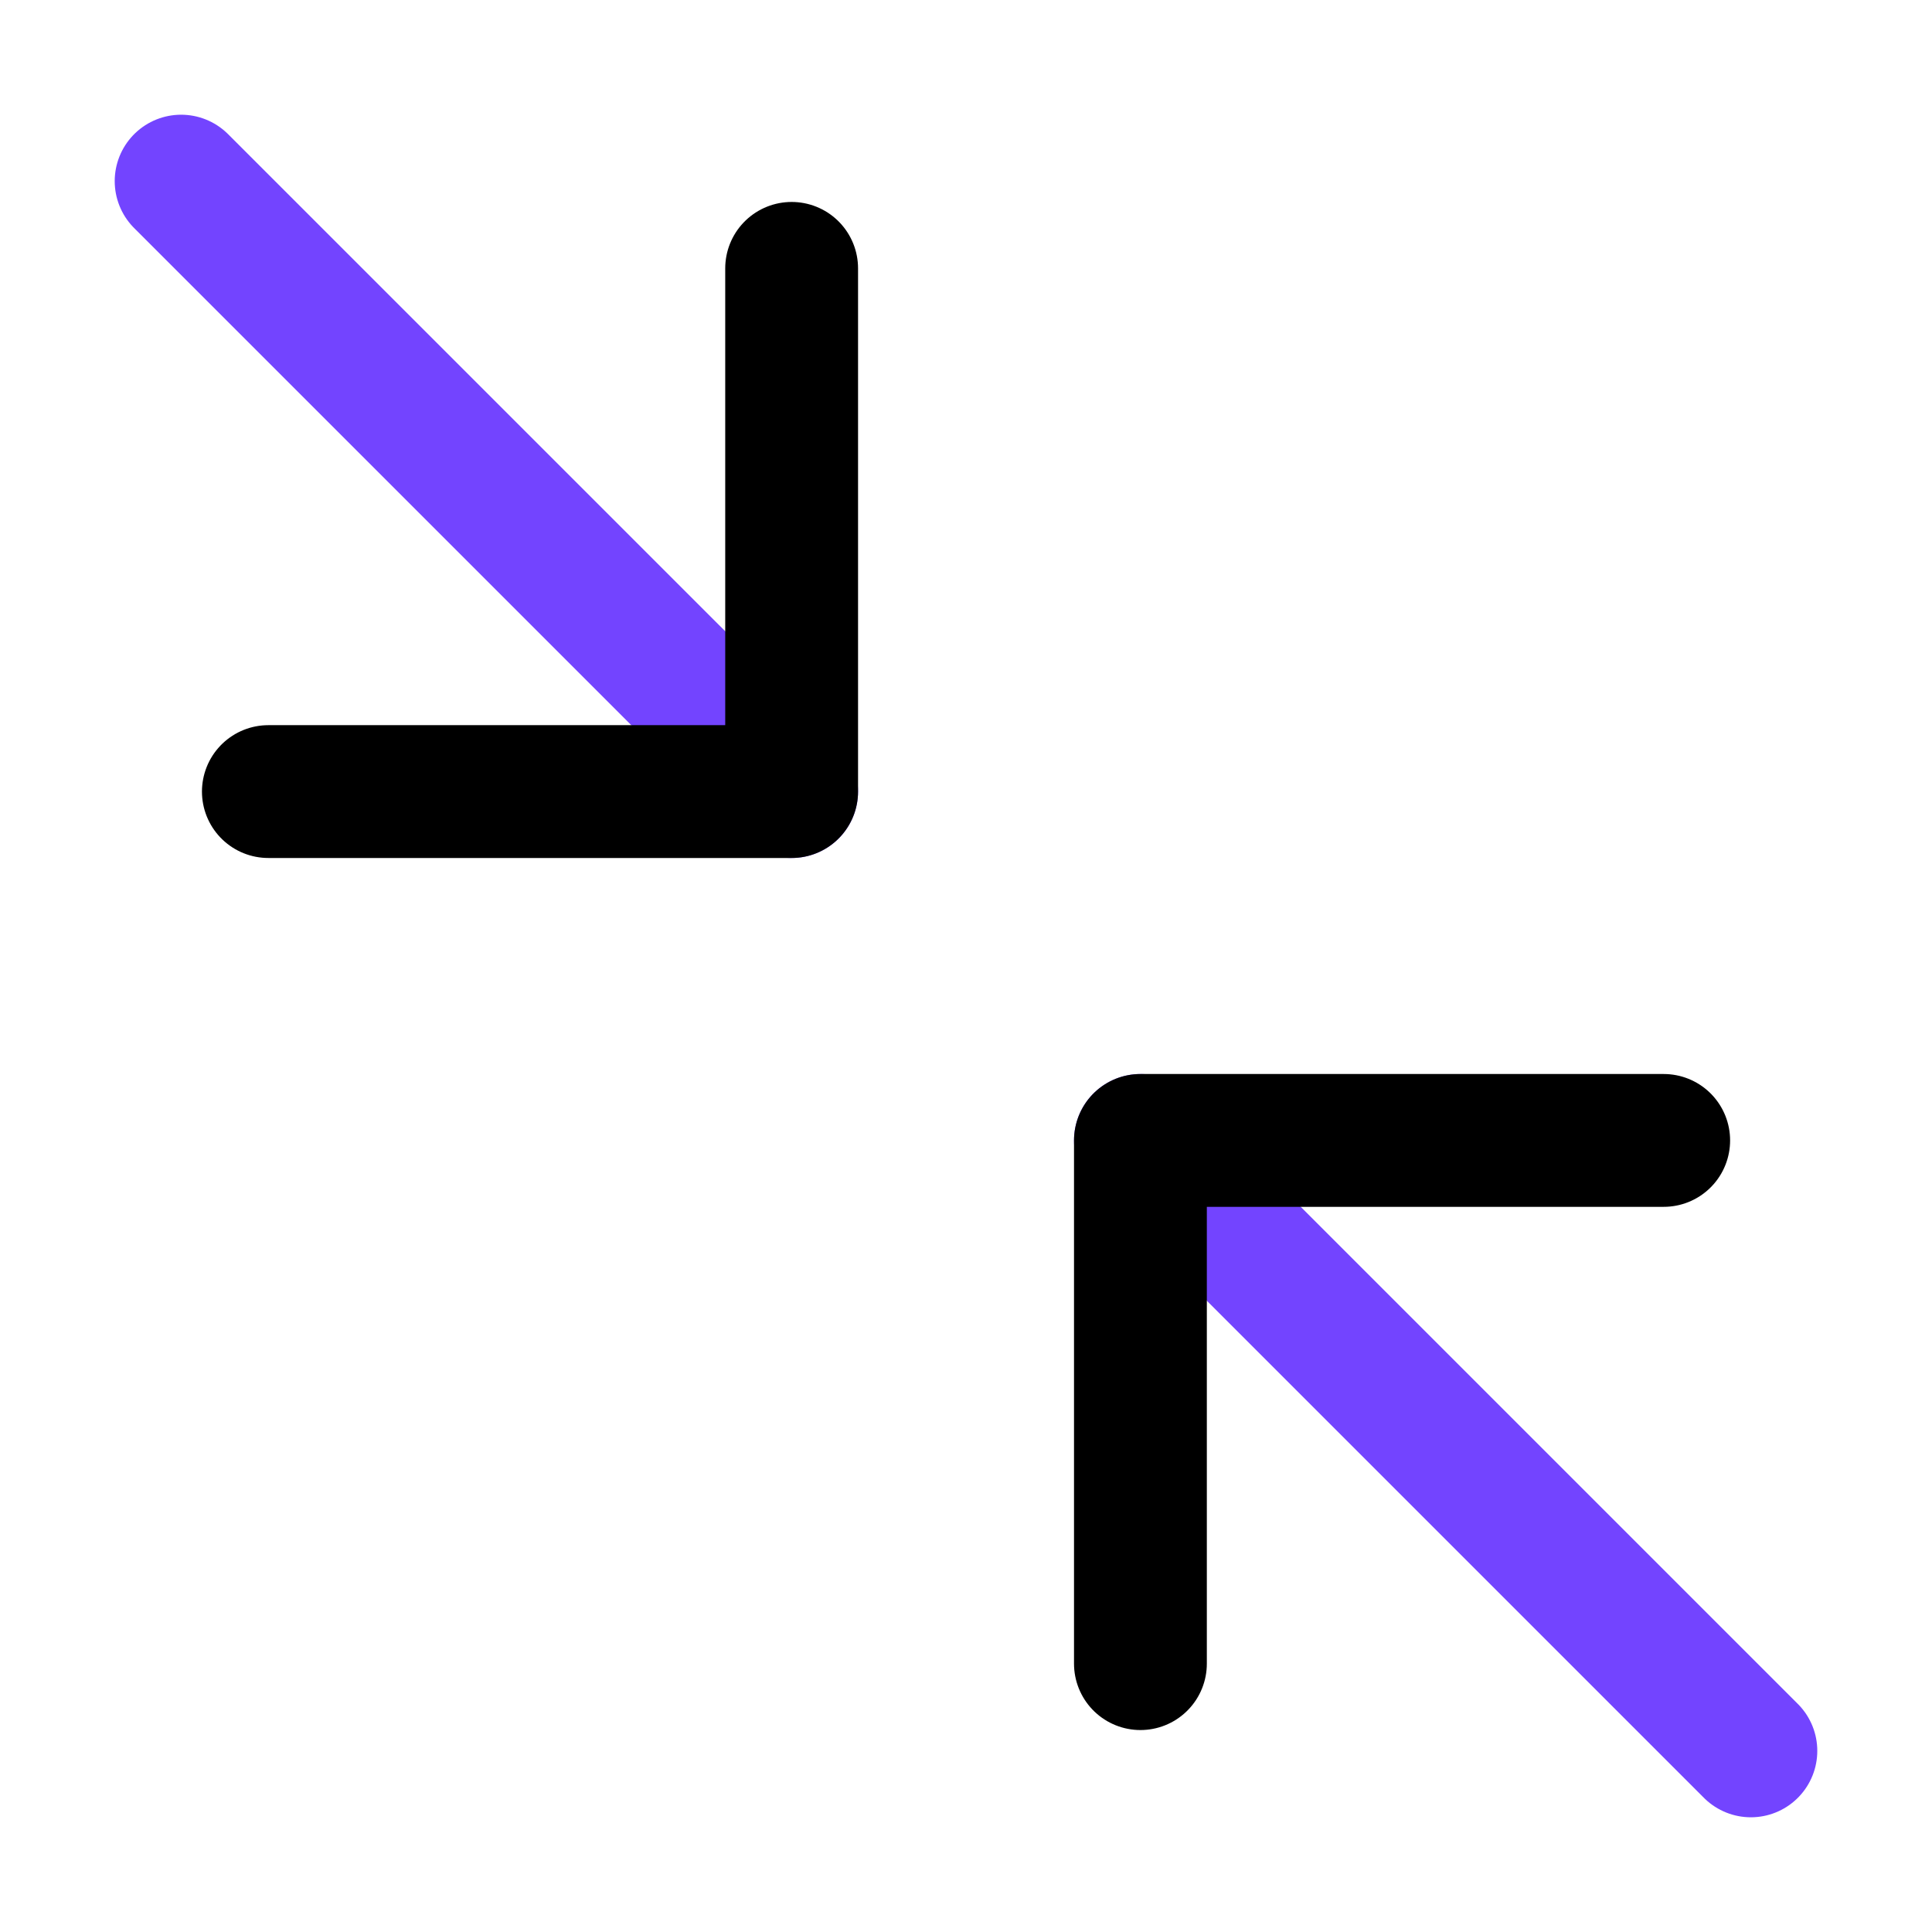 <svg width="32" height="32" viewBox="0 0 32 32" fill="none" xmlns="http://www.w3.org/2000/svg">
<path d="M13.112 13.111L3 3" stroke="#7344FF" stroke-width="2.2" stroke-linecap="round" stroke-linejoin="round"/>
<path d="M4.445 13.111H13.112V4.445" stroke="black" stroke-width="2.2" stroke-linecap="round" stroke-linejoin="round"/>
<path d="M18.889 18.889L29 29" stroke="#7344FF" stroke-width="2.2" stroke-linecap="round" stroke-linejoin="round"/>
<path d="M27.556 18.889H18.889V27.555" stroke="black" stroke-width="2.2" stroke-linecap="round" stroke-linejoin="round"/>
</svg>
